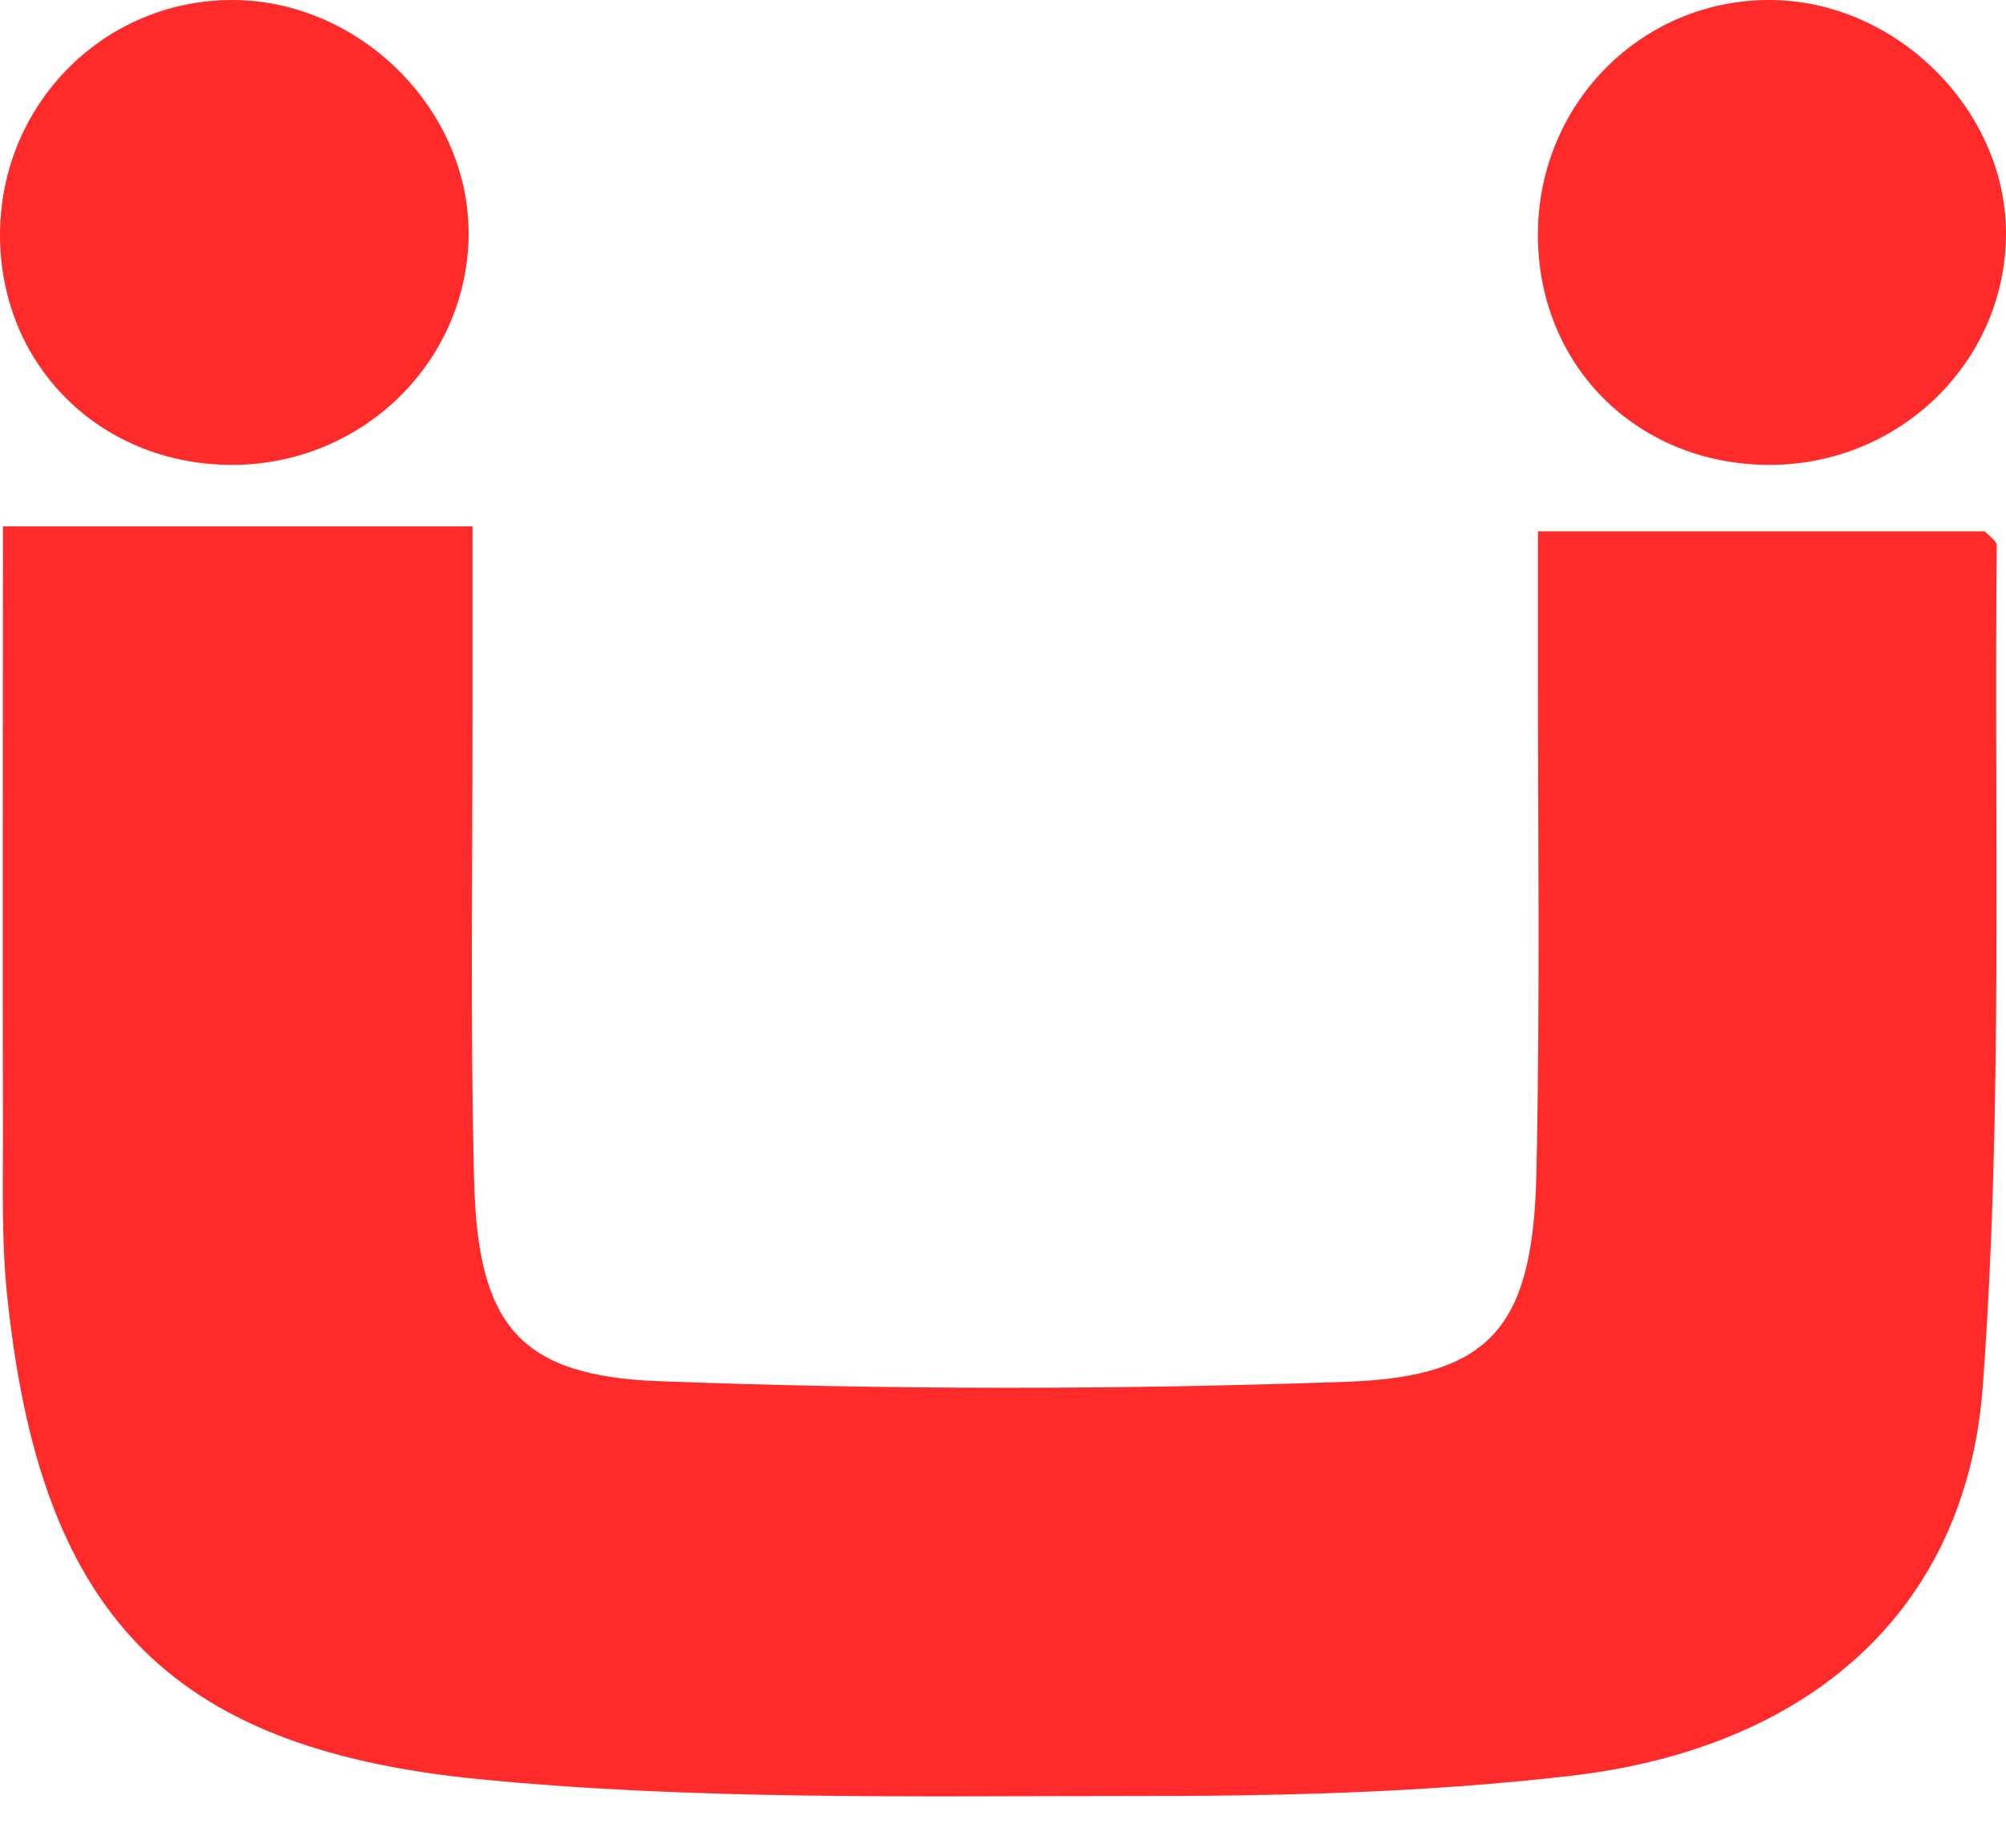 <svg xmlns="http://www.w3.org/2000/svg" width="38" height="35" viewBox="0 0 38 35" fill="none"><path d="M0.051 9.97H8.951C8.951 11.163 8.951 12.311 8.951 13.459C8.951 16.429 8.906 19.399 8.981 22.365C9.051 25.09 9.825 26.064 12.486 26.163C16.834 26.328 21.192 26.328 25.539 26.173C28.27 26.074 29.039 25.1 29.104 22.235C29.178 18.895 29.129 15.556 29.134 12.216C29.134 11.547 29.134 10.878 29.134 10.065C32.069 10.065 34.834 10.065 37.6 10.065C37.68 10.154 37.829 10.249 37.825 10.339C37.77 15.65 37.949 20.977 37.56 26.263C37.245 30.521 34.26 33.122 29.733 33.641C26.962 33.961 24.157 34.026 21.361 34.021C17.263 34.021 13.139 34.101 9.071 33.701C3.106 33.117 0.74 30.491 0.131 24.491C0.031 23.508 0.056 22.514 0.056 21.526C0.046 17.762 0.056 13.998 0.056 9.975L0.051 9.97Z" fill="#FF2A2A"></path><path d="M4.419 8.806C1.948 8.816 0.046 6.979 0.001 4.538C-0.044 2.037 1.918 0.005 4.394 0C6.83 0 8.926 2.102 8.876 4.503C8.826 6.884 6.85 8.791 4.424 8.806H4.419Z" fill="#FF2A2A"></path><path d="M33.546 8.806C31.065 8.816 29.178 6.989 29.134 4.538C29.084 2.032 31.045 0 33.516 0C35.938 0 38.049 2.122 37.999 4.508C37.949 6.889 35.972 8.796 33.541 8.806H33.546Z" fill="#FF2A2A"></path></svg>